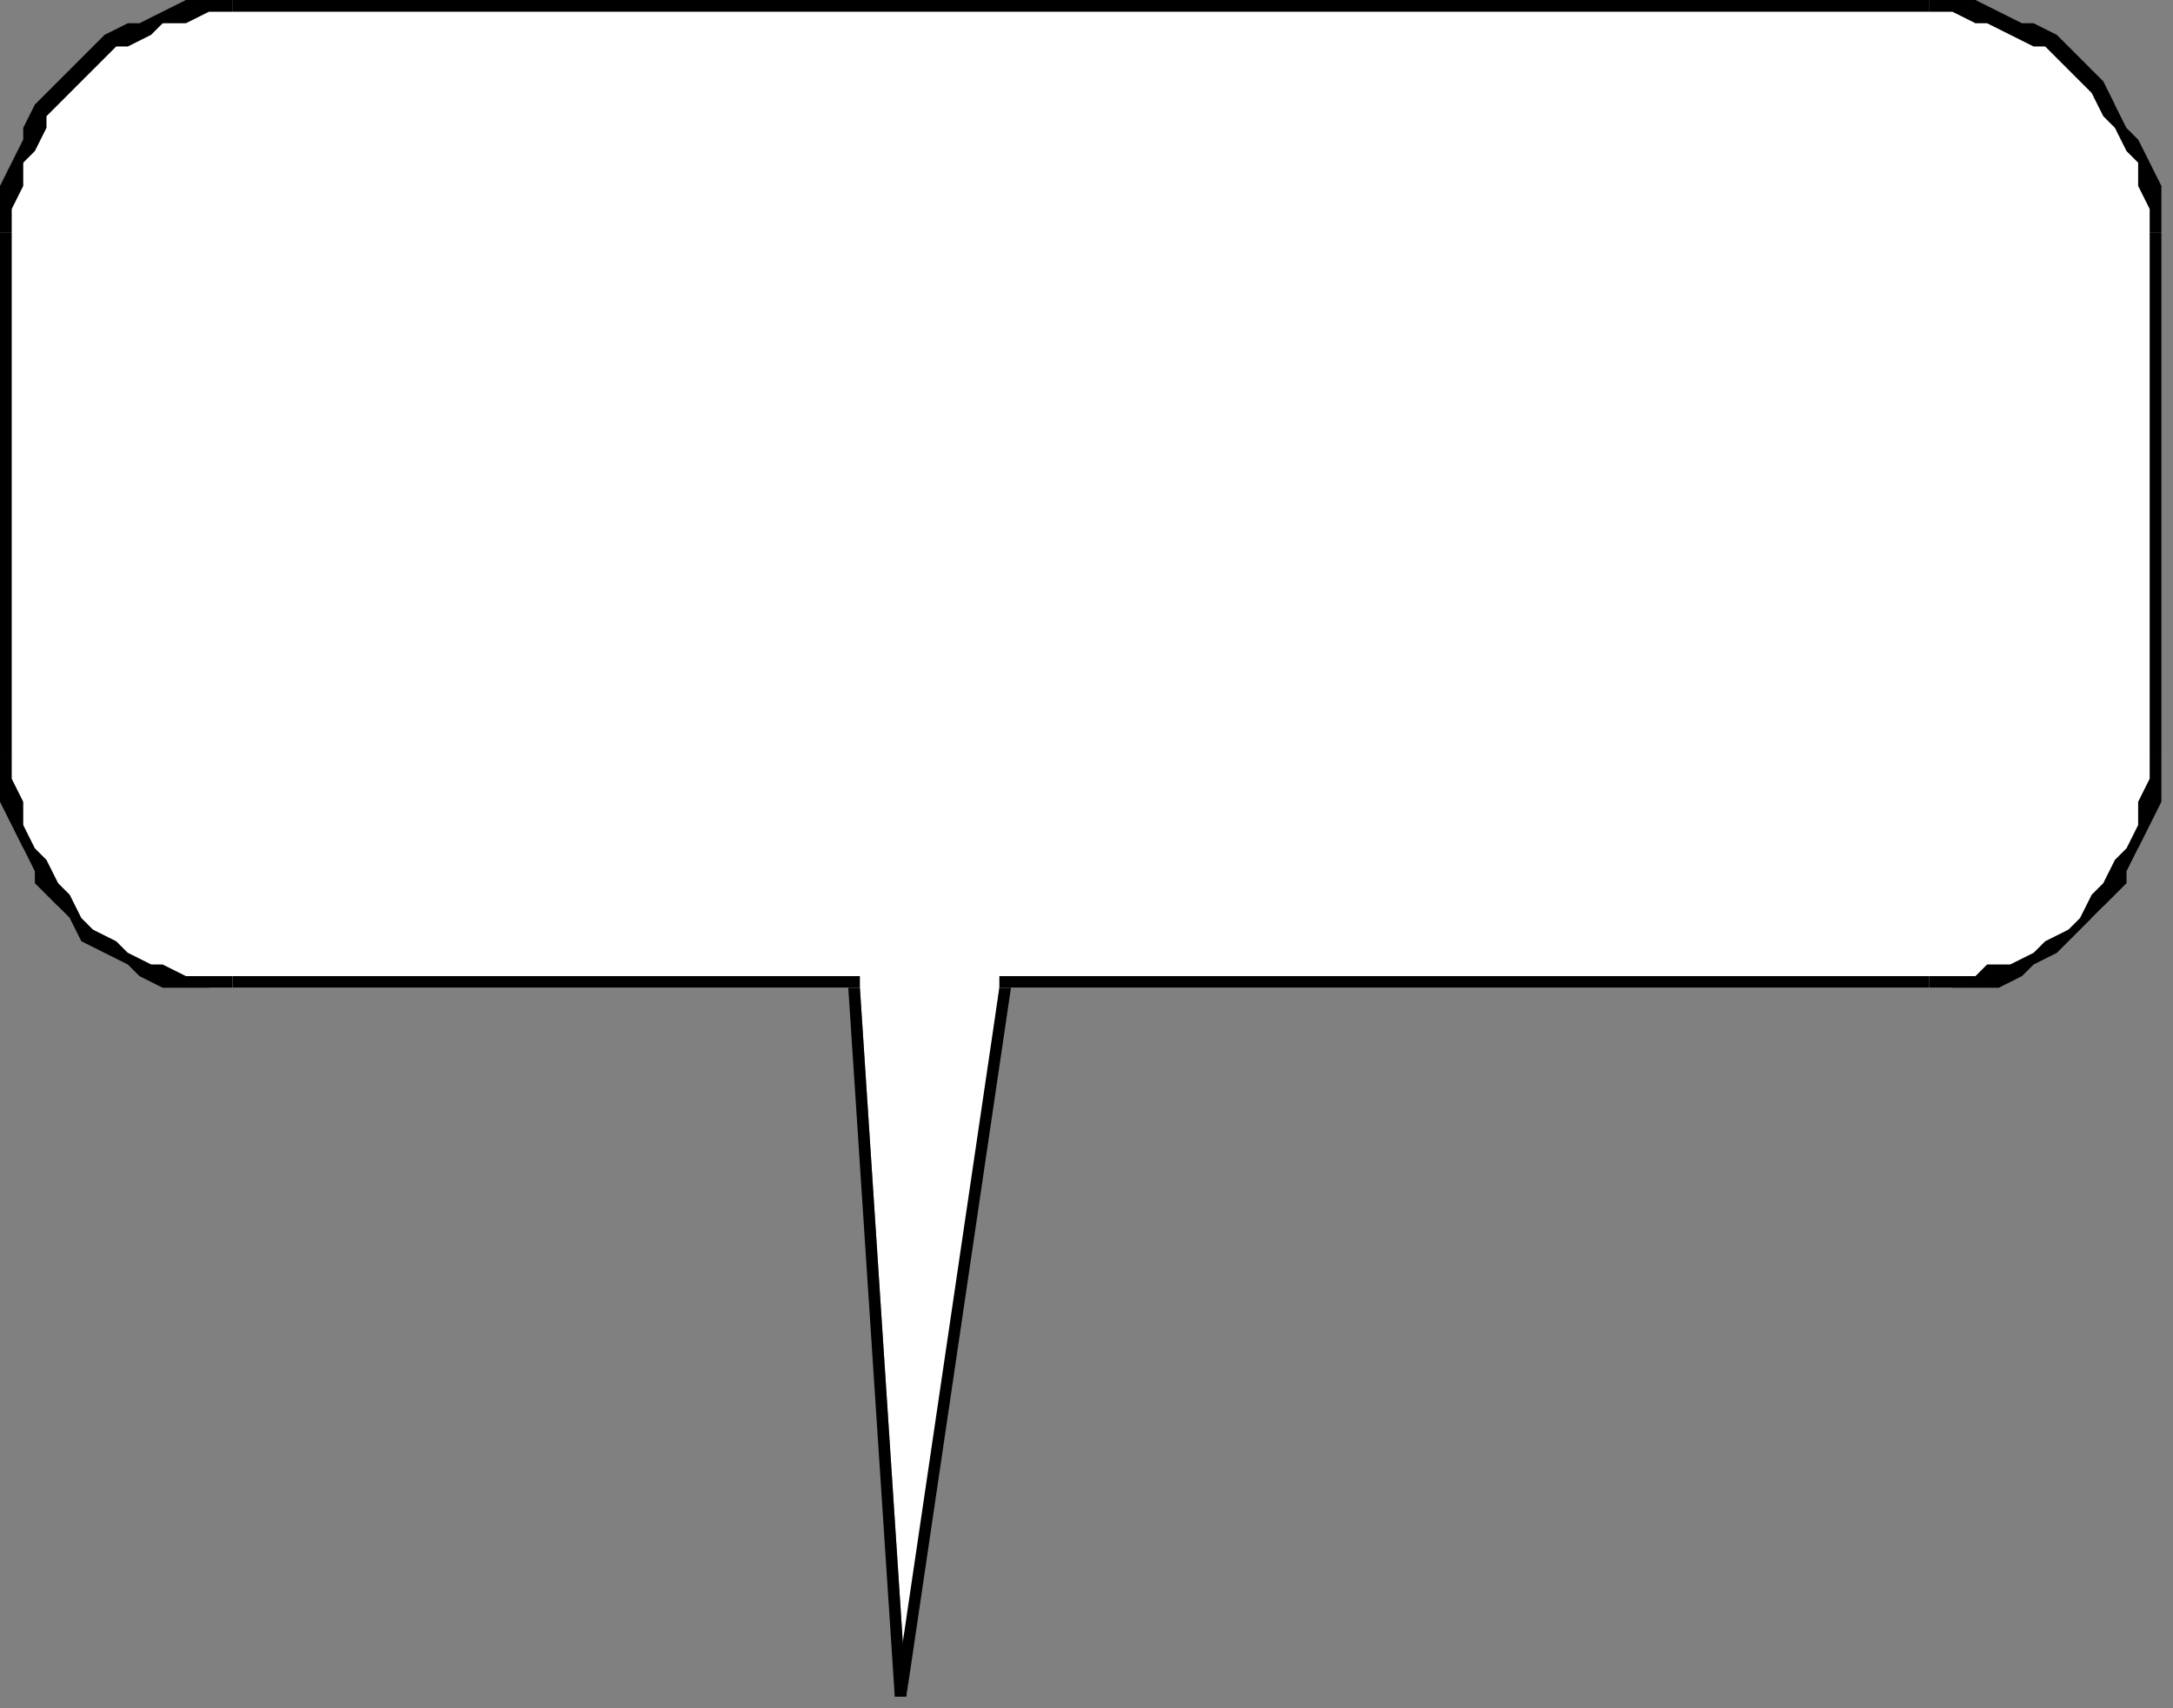 <?xml version="1.0" encoding="UTF-8" standalone="no"?>
<svg
   xmlns:dc="http://purl.org/dc/elements/1.1/"
   xmlns:cc="http://creativecommons.org/ns#"
   xmlns:rdf="http://www.w3.org/1999/02/22-rdf-syntax-ns#"
   xmlns:svg="http://www.w3.org/2000/svg"
   xmlns="http://www.w3.org/2000/svg"
   xmlns:sodipodi="http://sodipodi.sourceforge.net/DTD/sodipodi-0.dtd"
   xmlns:inkscape="http://www.inkscape.org/namespaces/inkscape"
   version="1.0"
   width="49.477mm"
   height="38.894mm"
   id="svg29"
   sodipodi:docname="BALLN040.WMF">
  <rect width="100%" height="100%" fill="#808080" stroke="none"/>
  <sodipodi:namedview
     pagecolor="#ffffff"
     bordercolor="#666666"
     borderopacity="1"
     objecttolerance="10"
     gridtolerance="10"
     guidetolerance="10"
     inkscape:pageopacity="0"
     inkscape:pageshadow="2"
     inkscape:window-width="640"
     inkscape:window-height="480"
     id="namedview31" />
  <defs
     id="defs3">
    <pattern
       id="WMFhbasepattern"
       patternUnits="userSpaceOnUse"
       width="6"
       height="6"
       x="0"
       y="0" />
  </defs>
  <path
     style="fill:#ffffff;fill-rule:evenodd;fill-opacity:1;stroke:none;"
     d="  M 20,1   L 166,1   L 168,1   L 170,1   L 172,2   L 173,2   L 175,3   L 177,4   L 178,5   L 180,6   L 181,8   L 182,9   L 183,11   L 184,12   L 184,14   L 185,16   L 185,18   L 185,20   L 185,65   L 185,67   L 185,69   L 184,71   L 184,73   L 183,75   L 182,76   L 181,78   L 180,79   L 178,80   L 177,81   L 175,82   L 173,83   L 172,84   L 170,84   L 168,85   L 166,85   L 86,85   L 78,146   L 74,85   L 20,85   L 18,85   L 16,84   L 14,84   L 13,83   L 11,82   L 9,81   L 8,80   L 6,79   L 5,78   L 4,76   L 3,75   L 2,73   L 2,71   L 1,69   L 1,67   L 1,65   L 1,20   L 1,18   L 1,16   L 2,14   L 2,12   L 3,11   L 4,9   L 5,8   L 6,6   L 8,5   L 9,4   L 11,3   L 12,2   L 14,2   L 16,1   L 18,1   L 20,1  z "
     id="path5" />
  <path
     style="fill:#000000;fill-rule:evenodd;fill-opacity:1;stroke:none;"
     d="  M 166,0   L 166,0   L 20,0   L 20,1   L 166,1   L 166,1   L 166,0  z "
     id="path7" />
  <path
     style="fill:#000000;fill-rule:evenodd;fill-opacity:1;stroke:none;"
     d="  M 186,20   L 186,20   L 186,18   L 186,16   L 185,14   L 184,12   L 183,11   L 182,9   L 181,7   L 180,6   L 179,5   L 177,3   L 175,2   L 174,2   L 172,1   L 170,0   L 168,0   L 166,0   L 166,1   L 168,1   L 170,2   L 171,2   L 173,3   L 175,4   L 176,4   L 178,6   L 179,7   L 180,8   L 181,10   L 182,11   L 183,13   L 184,14   L 184,16   L 185,18   L 185,20   L 185,20   L 186,20  z "
     id="path9" />
  <path
     style="fill:#000000;fill-rule:evenodd;fill-opacity:1;stroke:none;"
     d="  M 186,65   L 186,65   L 186,20   L 185,20   L 185,65   L 185,65   L 186,65  z "
     id="path11" />
  <path
     style="fill:#000000;fill-rule:evenodd;fill-opacity:1;stroke:none;"
     d="  M 166,85   L 166,85   L 168,85   L 170,85   L 172,85   L 174,84   L 175,83   L 177,82   L 178,81   L 180,79   L 181,78   L 183,76   L 183,75   L 184,73   L 185,71   L 186,69   L 186,67   L 186,65   L 185,65   L 185,67   L 184,69   L 184,71   L 183,73   L 182,74   L 181,76   L 180,77   L 179,79   L 178,80   L 176,81   L 175,82   L 173,83   L 171,83   L 170,84   L 168,84   L 166,84   L 166,84   L 166,85  z "
     id="path13" />
  <path
     style="fill:#000000;fill-rule:evenodd;fill-opacity:1;stroke:none;"
     d="  M 87,85   L 86,85   L 166,85   L 166,84   L 86,84   L 86,85   L 87,85  z "
     id="path15" />
  <path
     style="fill:#000000;fill-rule:evenodd;fill-opacity:1;stroke:none;"
     d="  M 77,146   L 78,146   L 87,85   L 86,85   L 77,146   L 78,146   L 77,146  z "
     id="path17" />
  <path
     style="fill:#000000;fill-rule:evenodd;fill-opacity:1;stroke:none;"
     d="  M 74,85   L 73,85   L 77,146   L 78,146   L 74,85   L 74,84   L 74,85  z "
     id="path19" />
  <path
     style="fill:#000000;fill-rule:evenodd;fill-opacity:1;stroke:none;"
     d="  M 20,85   L 20,85   L 74,85   L 74,84   L 20,84   L 20,84   L 20,85  z "
     id="path21" />
  <path
     style="fill:#000000;fill-rule:evenodd;fill-opacity:1;stroke:none;"
     d="  M 0,65   L 0,65   L 0,67   L 0,69   L 1,71   L 2,73   L 3,75   L 3,76   L 5,78   L 6,79   L 7,81   L 9,82   L 11,83   L 12,84   L 14,85   L 16,85   L 18,85   L 20,85   L 20,84   L 18,84   L 16,84   L 14,83   L 13,83   L 11,82   L 10,81   L 8,80   L 7,79   L 6,77   L 5,76   L 4,74   L 3,73   L 2,71   L 2,69   L 1,67   L 1,65   L 1,65   L 0,65  z "
     id="path23" />
  <path
     style="fill:#000000;fill-rule:evenodd;fill-opacity:1;stroke:none;"
     d="  M 0,20   L 0,20   L 0,65   L 1,65   L 1,20   L 1,20   L 0,20  z "
     id="path25" />
  <path
     style="fill:#000000;fill-rule:evenodd;fill-opacity:1;stroke:none;"
     d="  M 20,0   L 20,0   L 18,0   L 16,0   L 14,1   L 12,2   L 11,2   L 9,3   L 7,5   L 6,6   L 5,7   L 3,9   L 2,11   L 2,12   L 1,14   L 0,16   L 0,18   L 0,20   L 1,20   L 1,18   L 2,16   L 2,14   L 3,13   L 4,11   L 4,10   L 6,8   L 7,7   L 8,6   L 10,4   L 11,4   L 13,3   L 14,2   L 16,2   L 18,1   L 20,1   L 20,1   L 20,0  z "
     id="path27" />
</svg>
